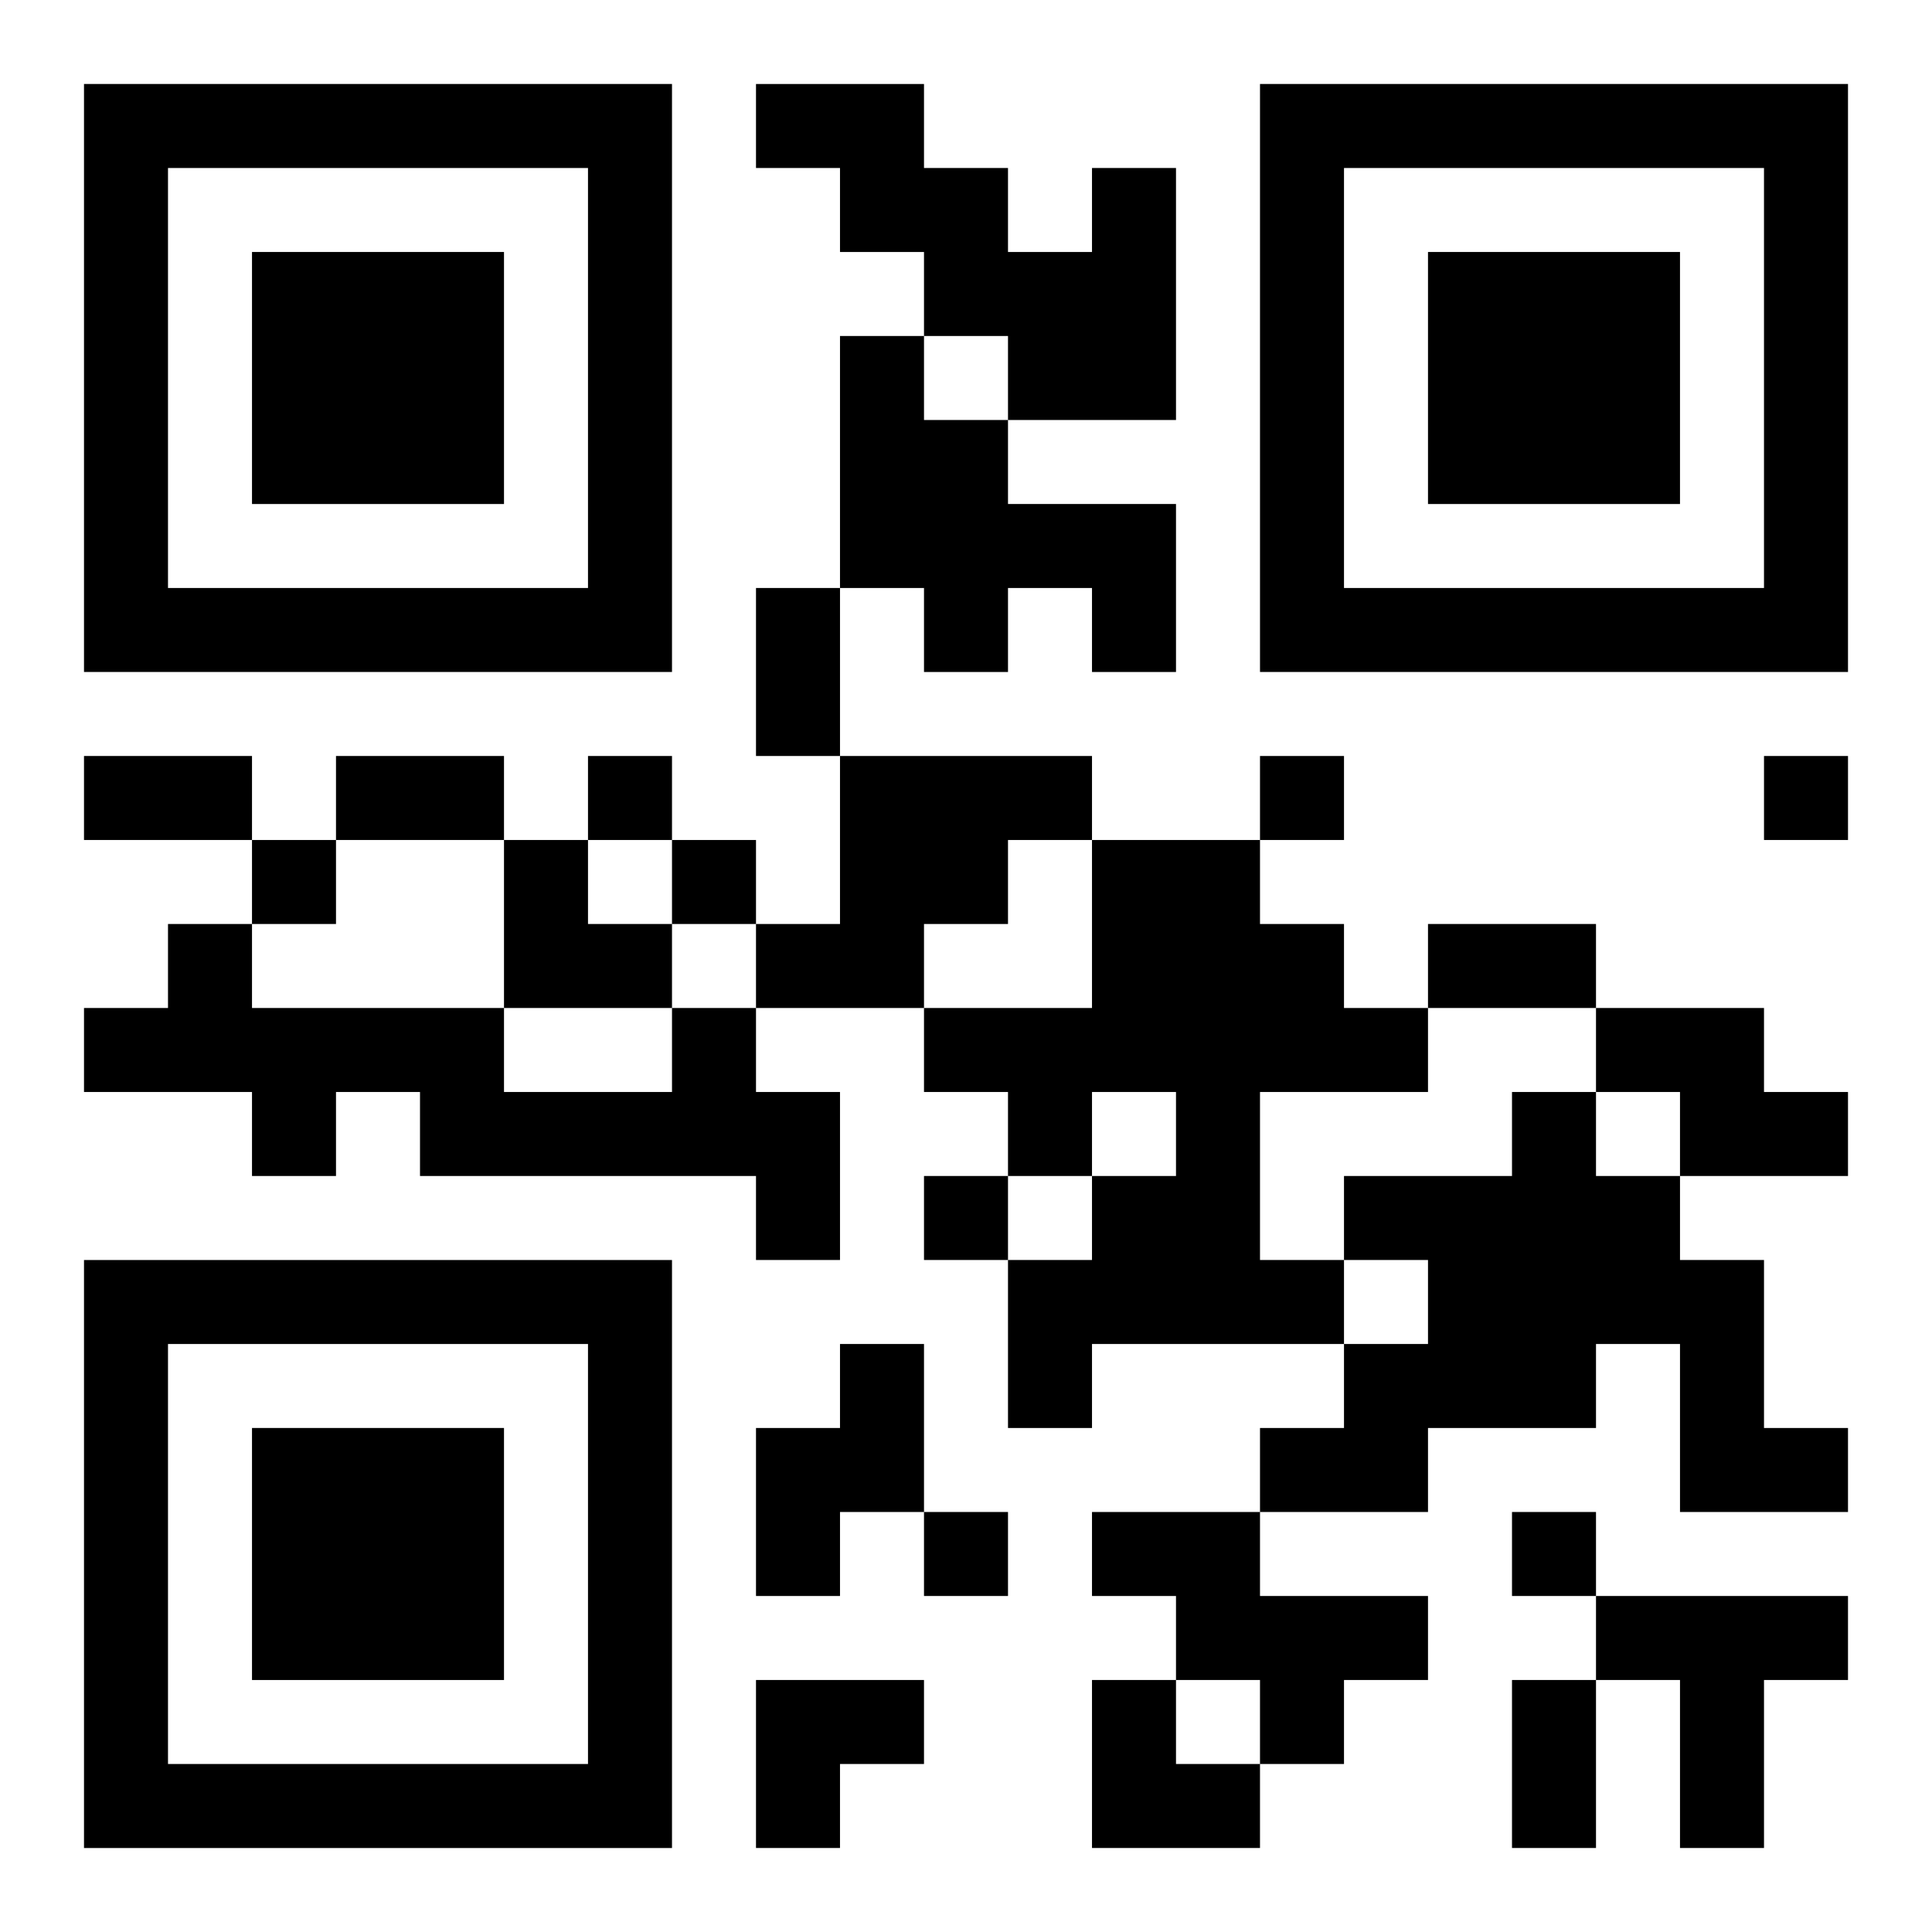 <?xml version="1.0" encoding="UTF-8"?>
<svg width="250" height="250" baseProfile="full" version="1.1" viewBox="-1 -1 23 23" xmlns="http://www.w3.org/2000/svg" xmlns:xlink="http://www.w3.org/1999/xlink"><symbol id="a"><path d="m0 7v7h7v-7h-7zm1 1h5v5h-5v-5zm1 1v3h3v-3h-3z"/></symbol><use y="-7" xlink:href="#a"/><use y="7" xlink:href="#a"/><use x="14" y="-7" xlink:href="#a"/><path d="m12 1h1v3h-2v-1h-1v-1h-1v-1h-1v-1h2v1h1v1h1v-1m-3 2h1v1h1v1h2v2h-1v-1h-1v1h-1v-1h-1v-3m0 5h3v1h-1v1h-1v1h-2v-1h1v-2m3 1h2v1h1v1h1v1h-2v2h1v1h-3v1h-1v-2h1v-1h1v-1h-1v1h-1v-1h-1v-1h2v-2m-5 2h1v1h1v2h-1v-1h-4v-1h-1v1h-1v-1h-2v-1h1v-1h1v1h3v1h2v-1m11 0h2v1h1v1h-2v-1h-1v-1m-1 1h1v1h1v1h1v2h1v1h-2v-2h-1v1h-2v1h-2v-1h1v-1h1v-1h-1v-1h2v-1m-8 3h1v2h-1v1h-1v-2h1v-1m3 2h2v1h2v1h-1v1h-1v-1h-1v-1h-1v-1m6 1h3v1h-1v2h-1v-2h-1v-1m-12-10v1h1v-1h-1m8 0v1h1v-1h-1m6 0v1h1v-1h-1m-18 1v1h1v-1h-1m5 0v1h1v-1h-1m3 4v1h1v-1h-1m0 4v1h1v-1h-1m7 0v1h1v-1h-1m-9-11h1v2h-1v-2m-8 2h2v1h-2v-1m3 0h2v1h-2v-1m13 2h2v1h-2v-1m1 9h1v2h-1v-2m-12-10h1v1h1v1h-2zm3 10h2v1h-1v1h-1zm4 0h1v1h1v1h-2z"/></svg>
